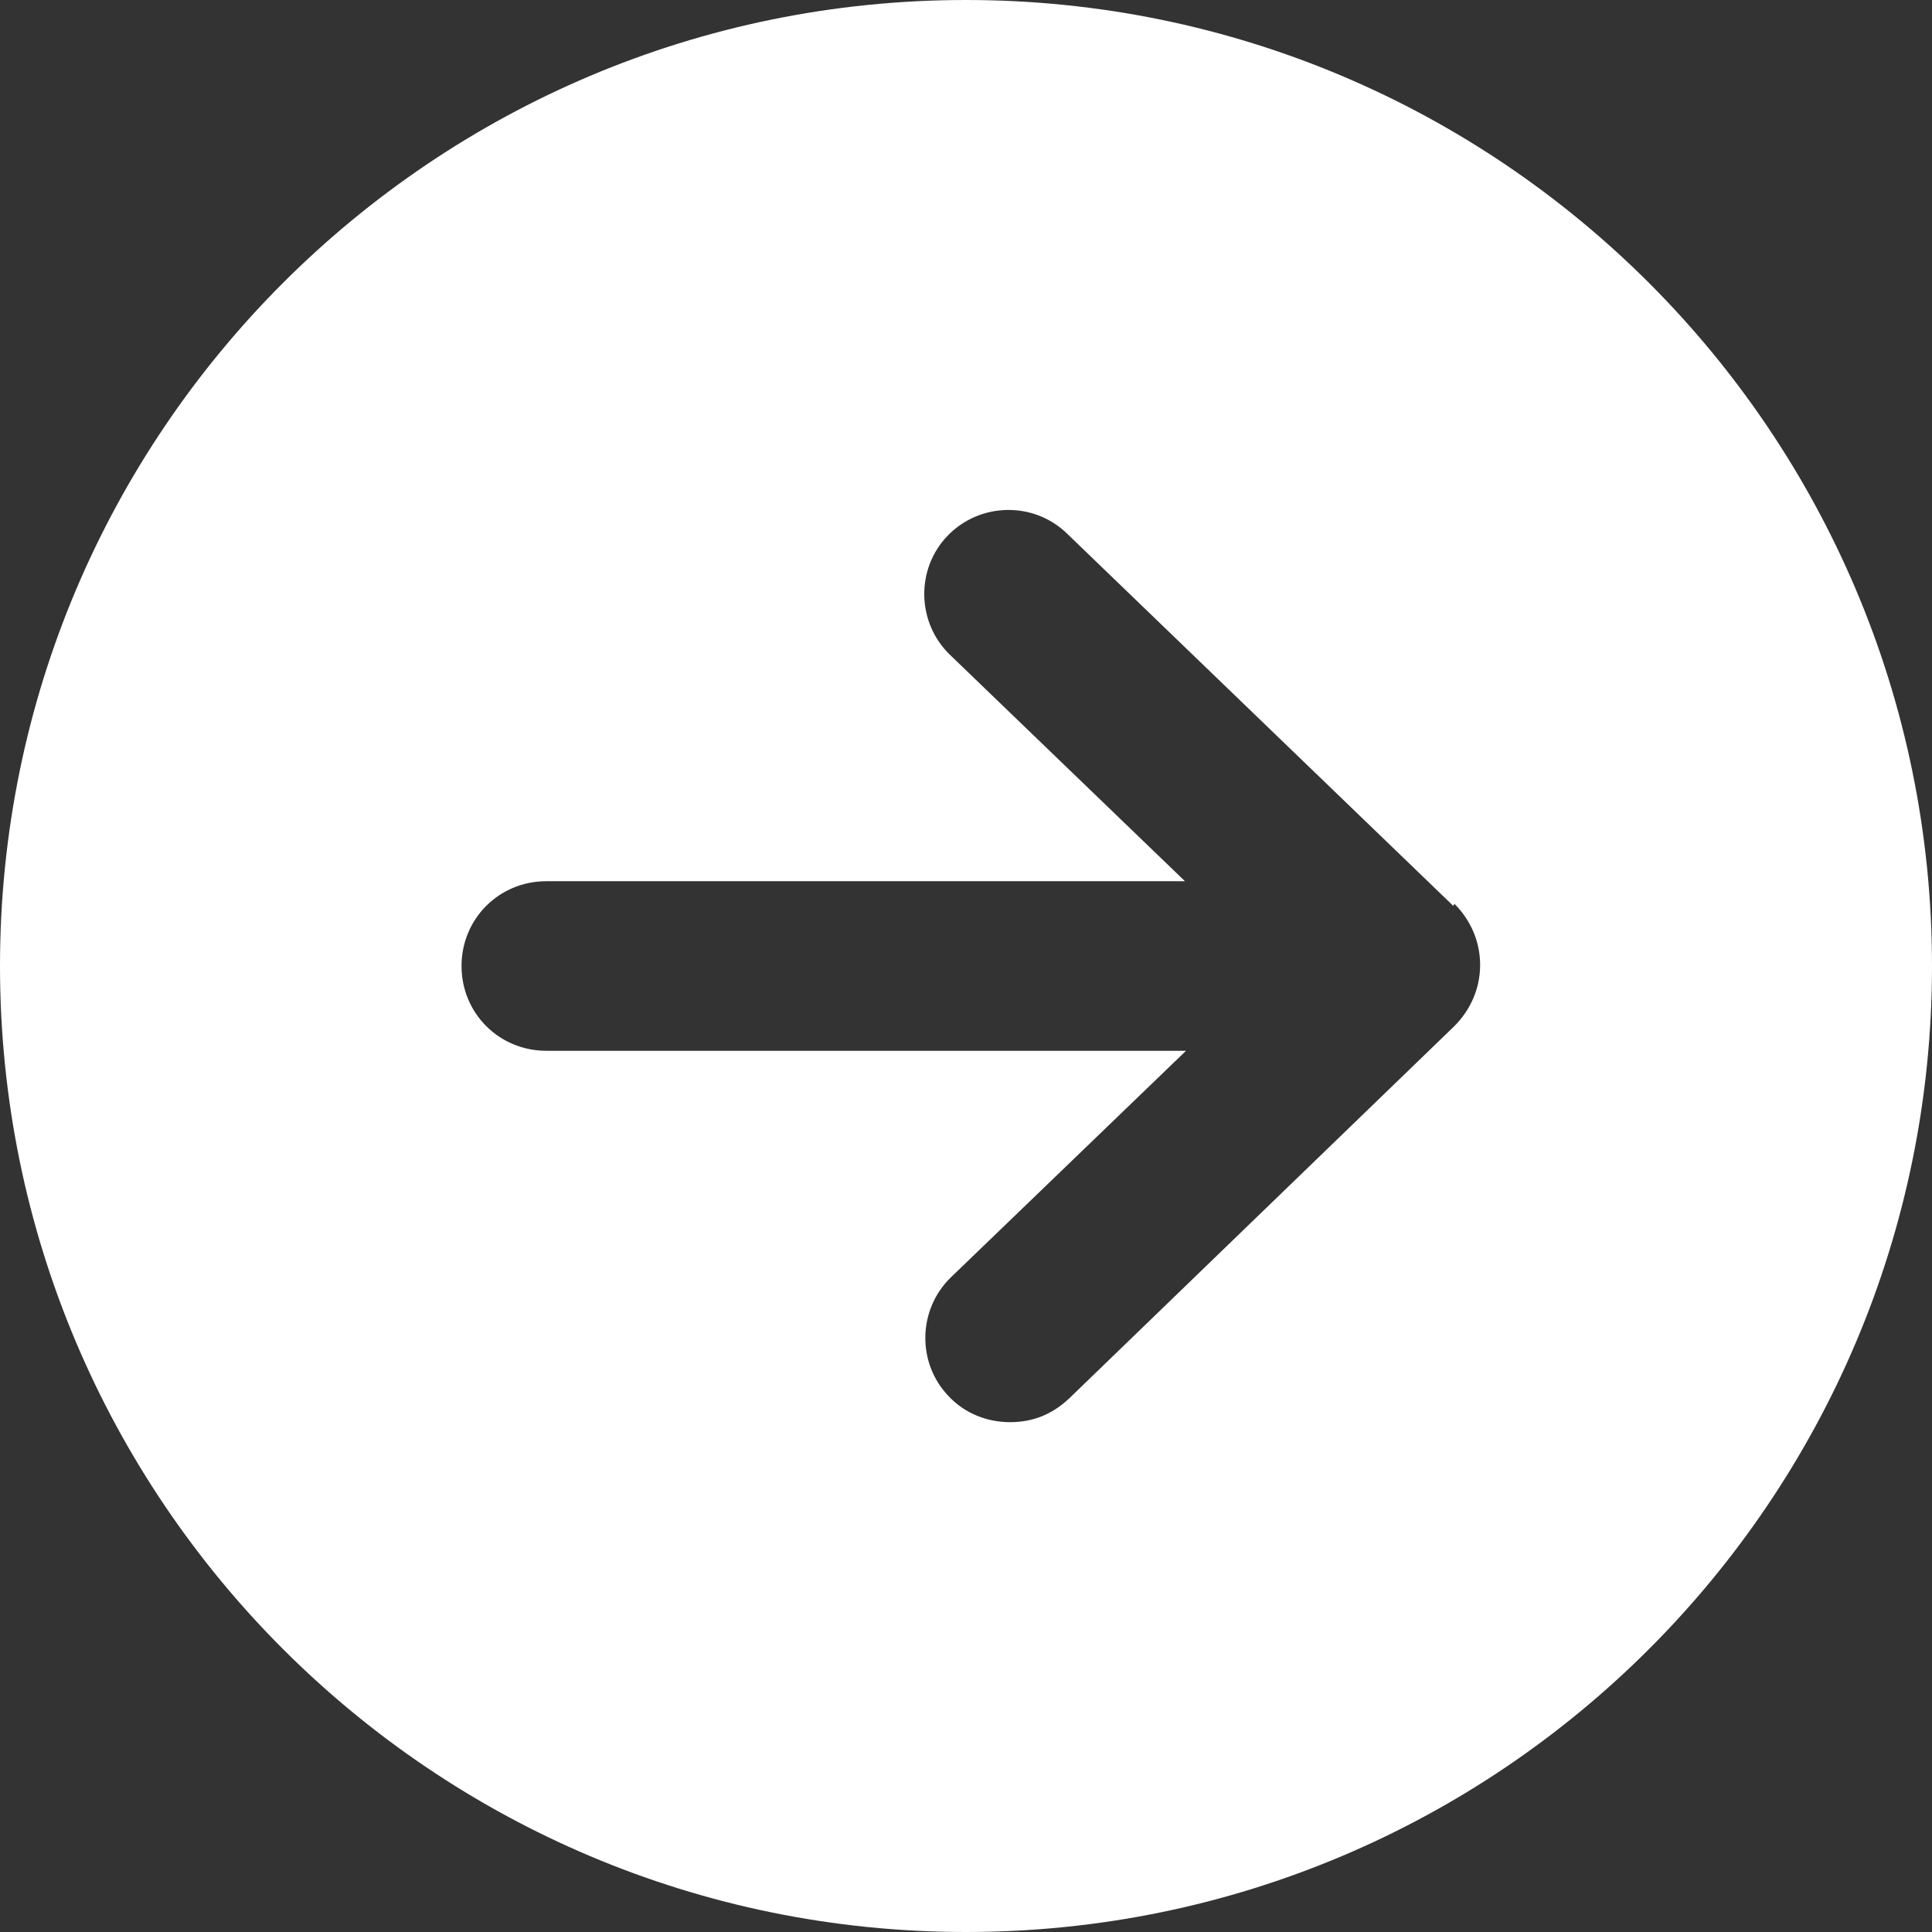 <?xml version="1.0" encoding="UTF-8"?><svg id="_レイヤー_2" xmlns="http://www.w3.org/2000/svg" xmlns:xlink="http://www.w3.org/1999/xlink" viewBox="0 0 18 18"><rect x="0" y="0" width="18" height="18" fill="#333333" stroke="none"/><defs><style>.cls-1{fill:#fff;}</style><symbol id="_新規シンボル_15" viewBox="0 0 18 18"><path class="cls-1" d="m18,9c0,4.97-4.03,9-9,9S0,13.97,0,9,4.03,0,9,0s9,4.03,9,9Zm-4.46-.56l-3.6-3.47c-.31-.3-.81-.29-1.11.02-.3.31-.29.81.02,1.11l2.19,2.11h-5.95c-.44,0-.79.35-.79.79s.35.79.79.79h5.96l-2.19,2.11c-.31.3-.32.8-.02,1.11.15.16.36.24.57.24s.39-.07.55-.22l3.59-3.47c.15-.15.24-.35.24-.57s-.09-.42-.24-.57Z"/></symbol></defs><g id="_レイヤー_1-2"><use width="18" height="18" xlink:href="#_新規シンボル_15"/></g></svg>
